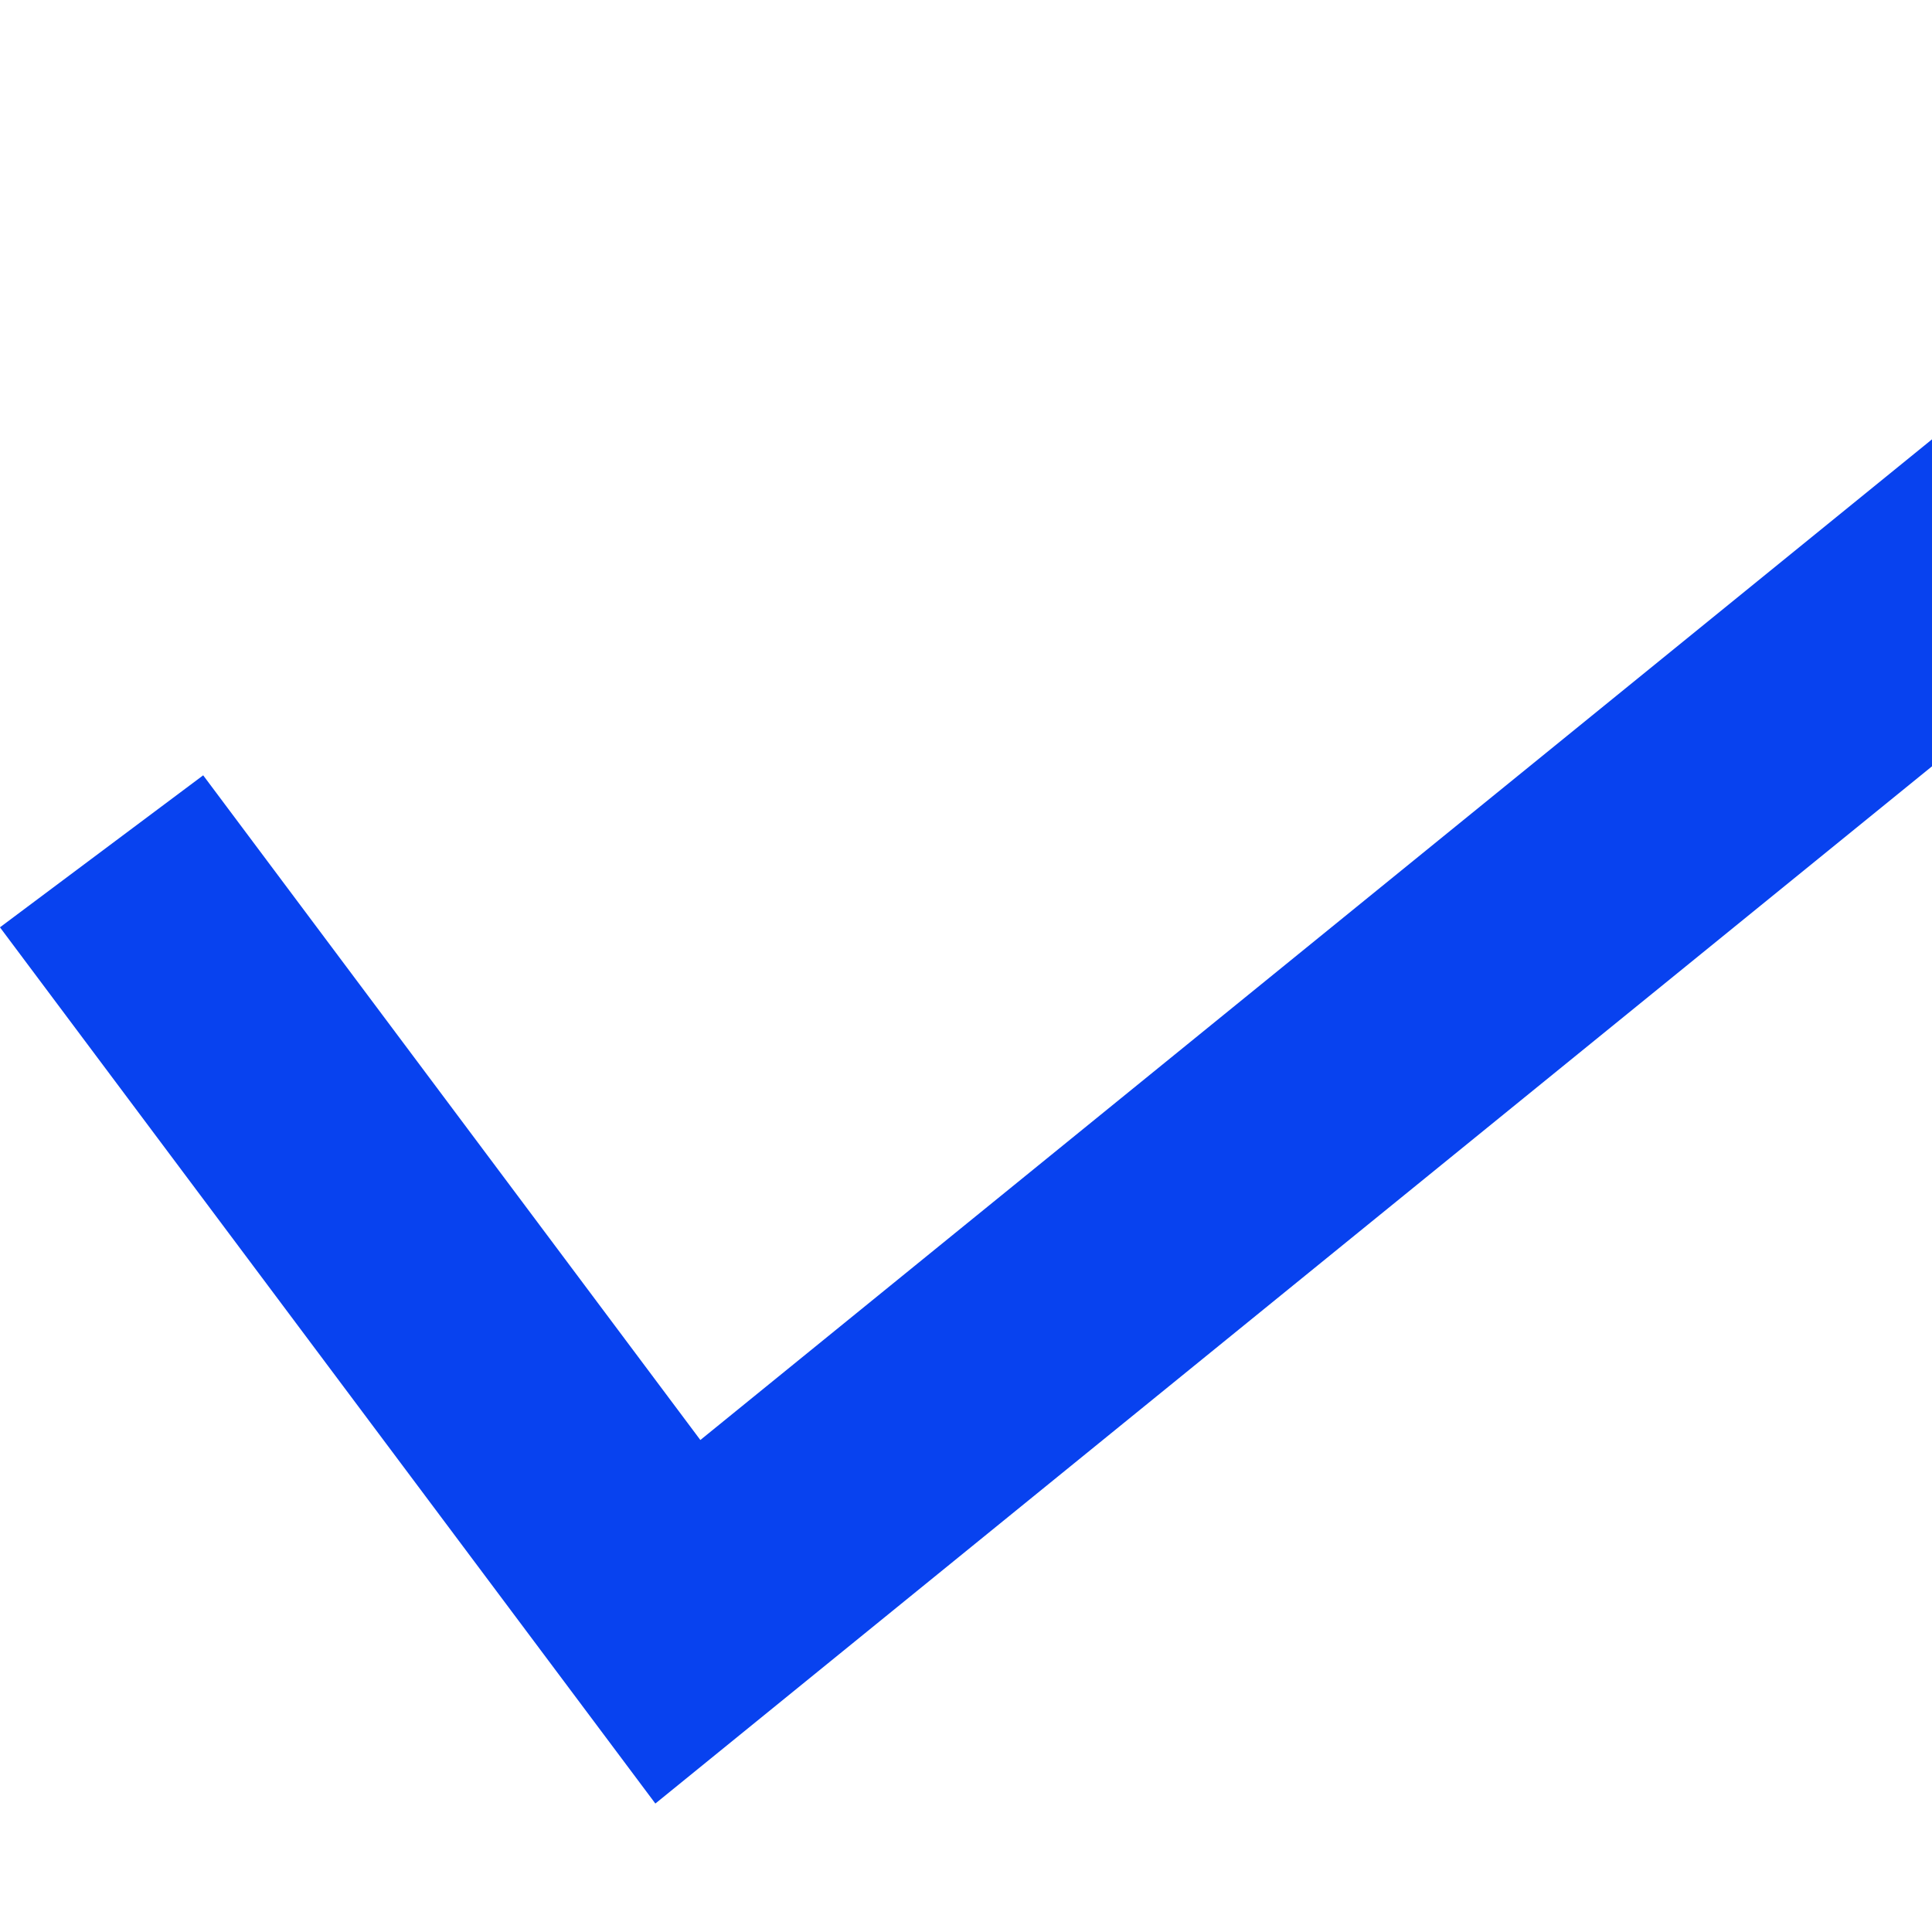 <?xml version="1.0" encoding="UTF-8"?>
<svg xmlns="http://www.w3.org/2000/svg" width="14" height="14" viewBox="0 0 14 14" fill="none">
  <g clip-path="url(#clip0_1477_1343)">
    <path d="M0.736 6.169L4.912 11.752L18.152 0.995" stroke="#0842EF" stroke-width="1.839"></path>
  </g>
  <defs>
    <clipPath id="clip0_1477_1343">
      <rect width="18.728" height="12.786" fill="white" transform="translate(0 0.284)"></rect>
    </clipPath>
  </defs>
</svg>
